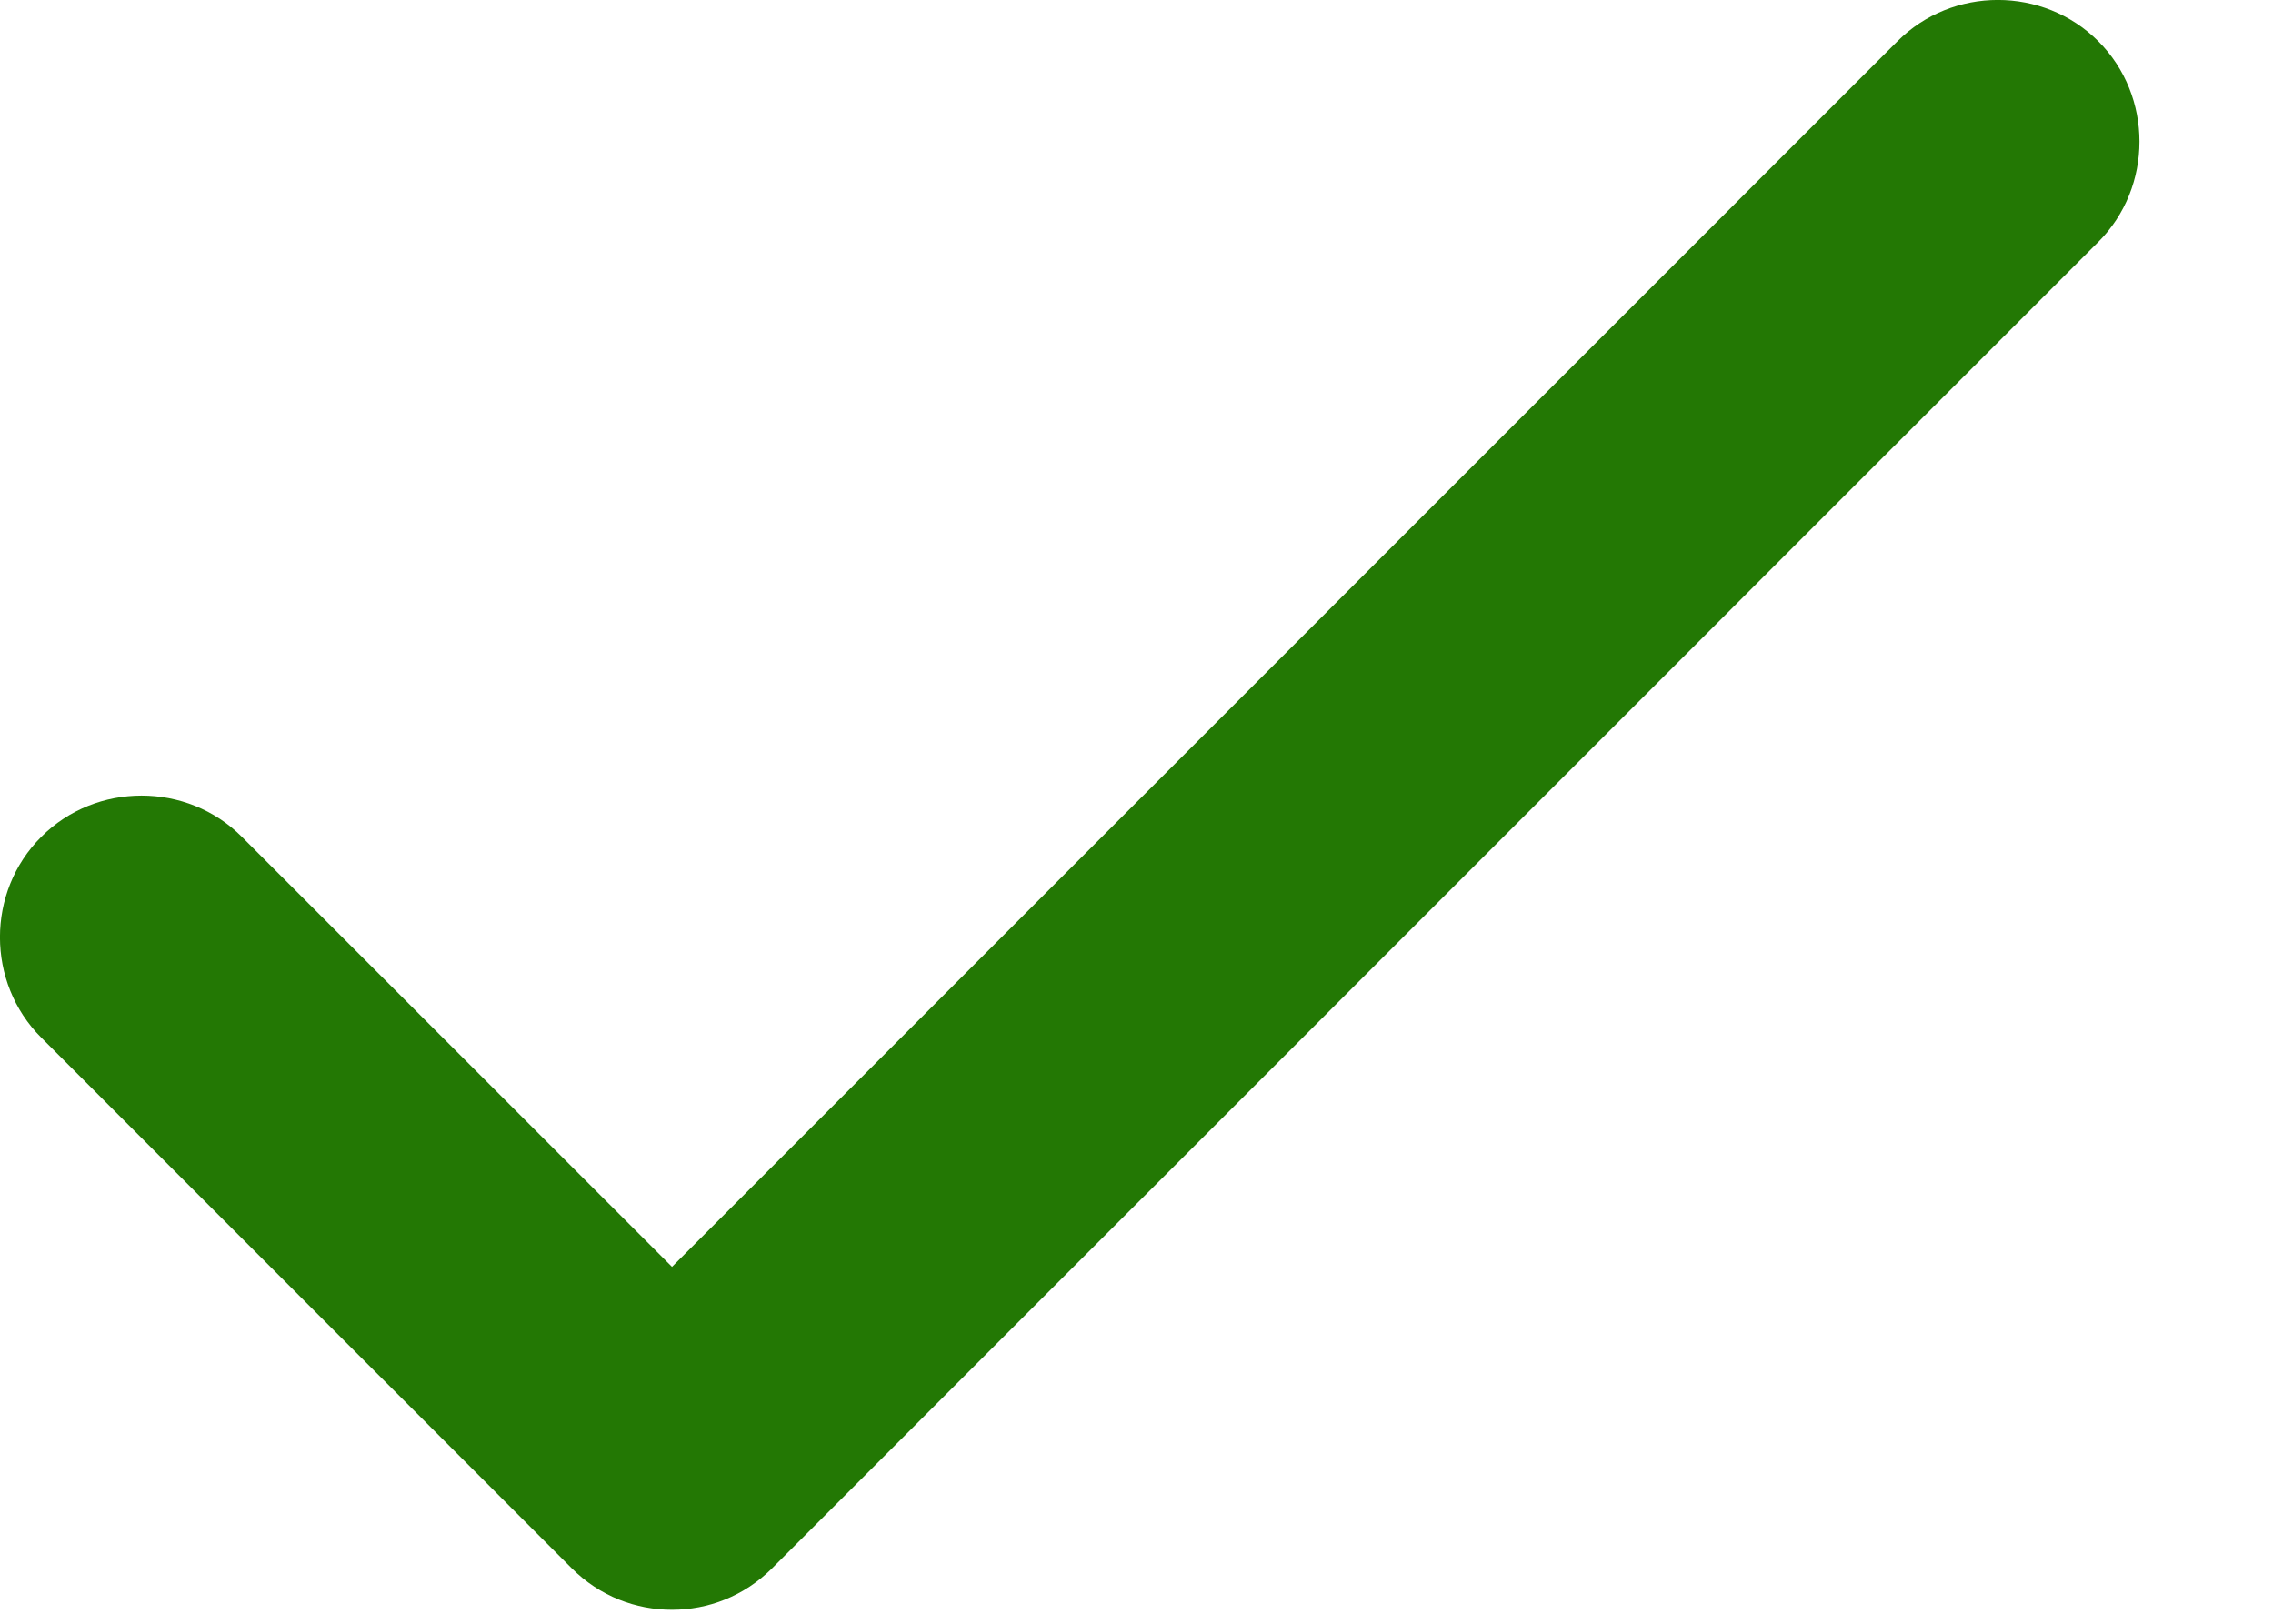 <svg width="14" height="10" viewBox="0 0 14 10" fill="none" xmlns="http://www.w3.org/2000/svg">
<path d="M4.139 9.914C3.917 9.914 3.695 9.832 3.52 9.657L0.254 6.39C-0.085 6.052 -0.085 5.492 0.254 5.154C0.592 4.815 1.152 4.815 1.49 5.154L4.139 7.802L11.687 0.254C12.025 -0.085 12.585 -0.085 12.924 0.254C13.262 0.592 13.262 1.152 12.924 1.49L4.757 9.657C4.582 9.832 4.36 9.914 4.139 9.914Z" fill="#237804"/>
</svg>
